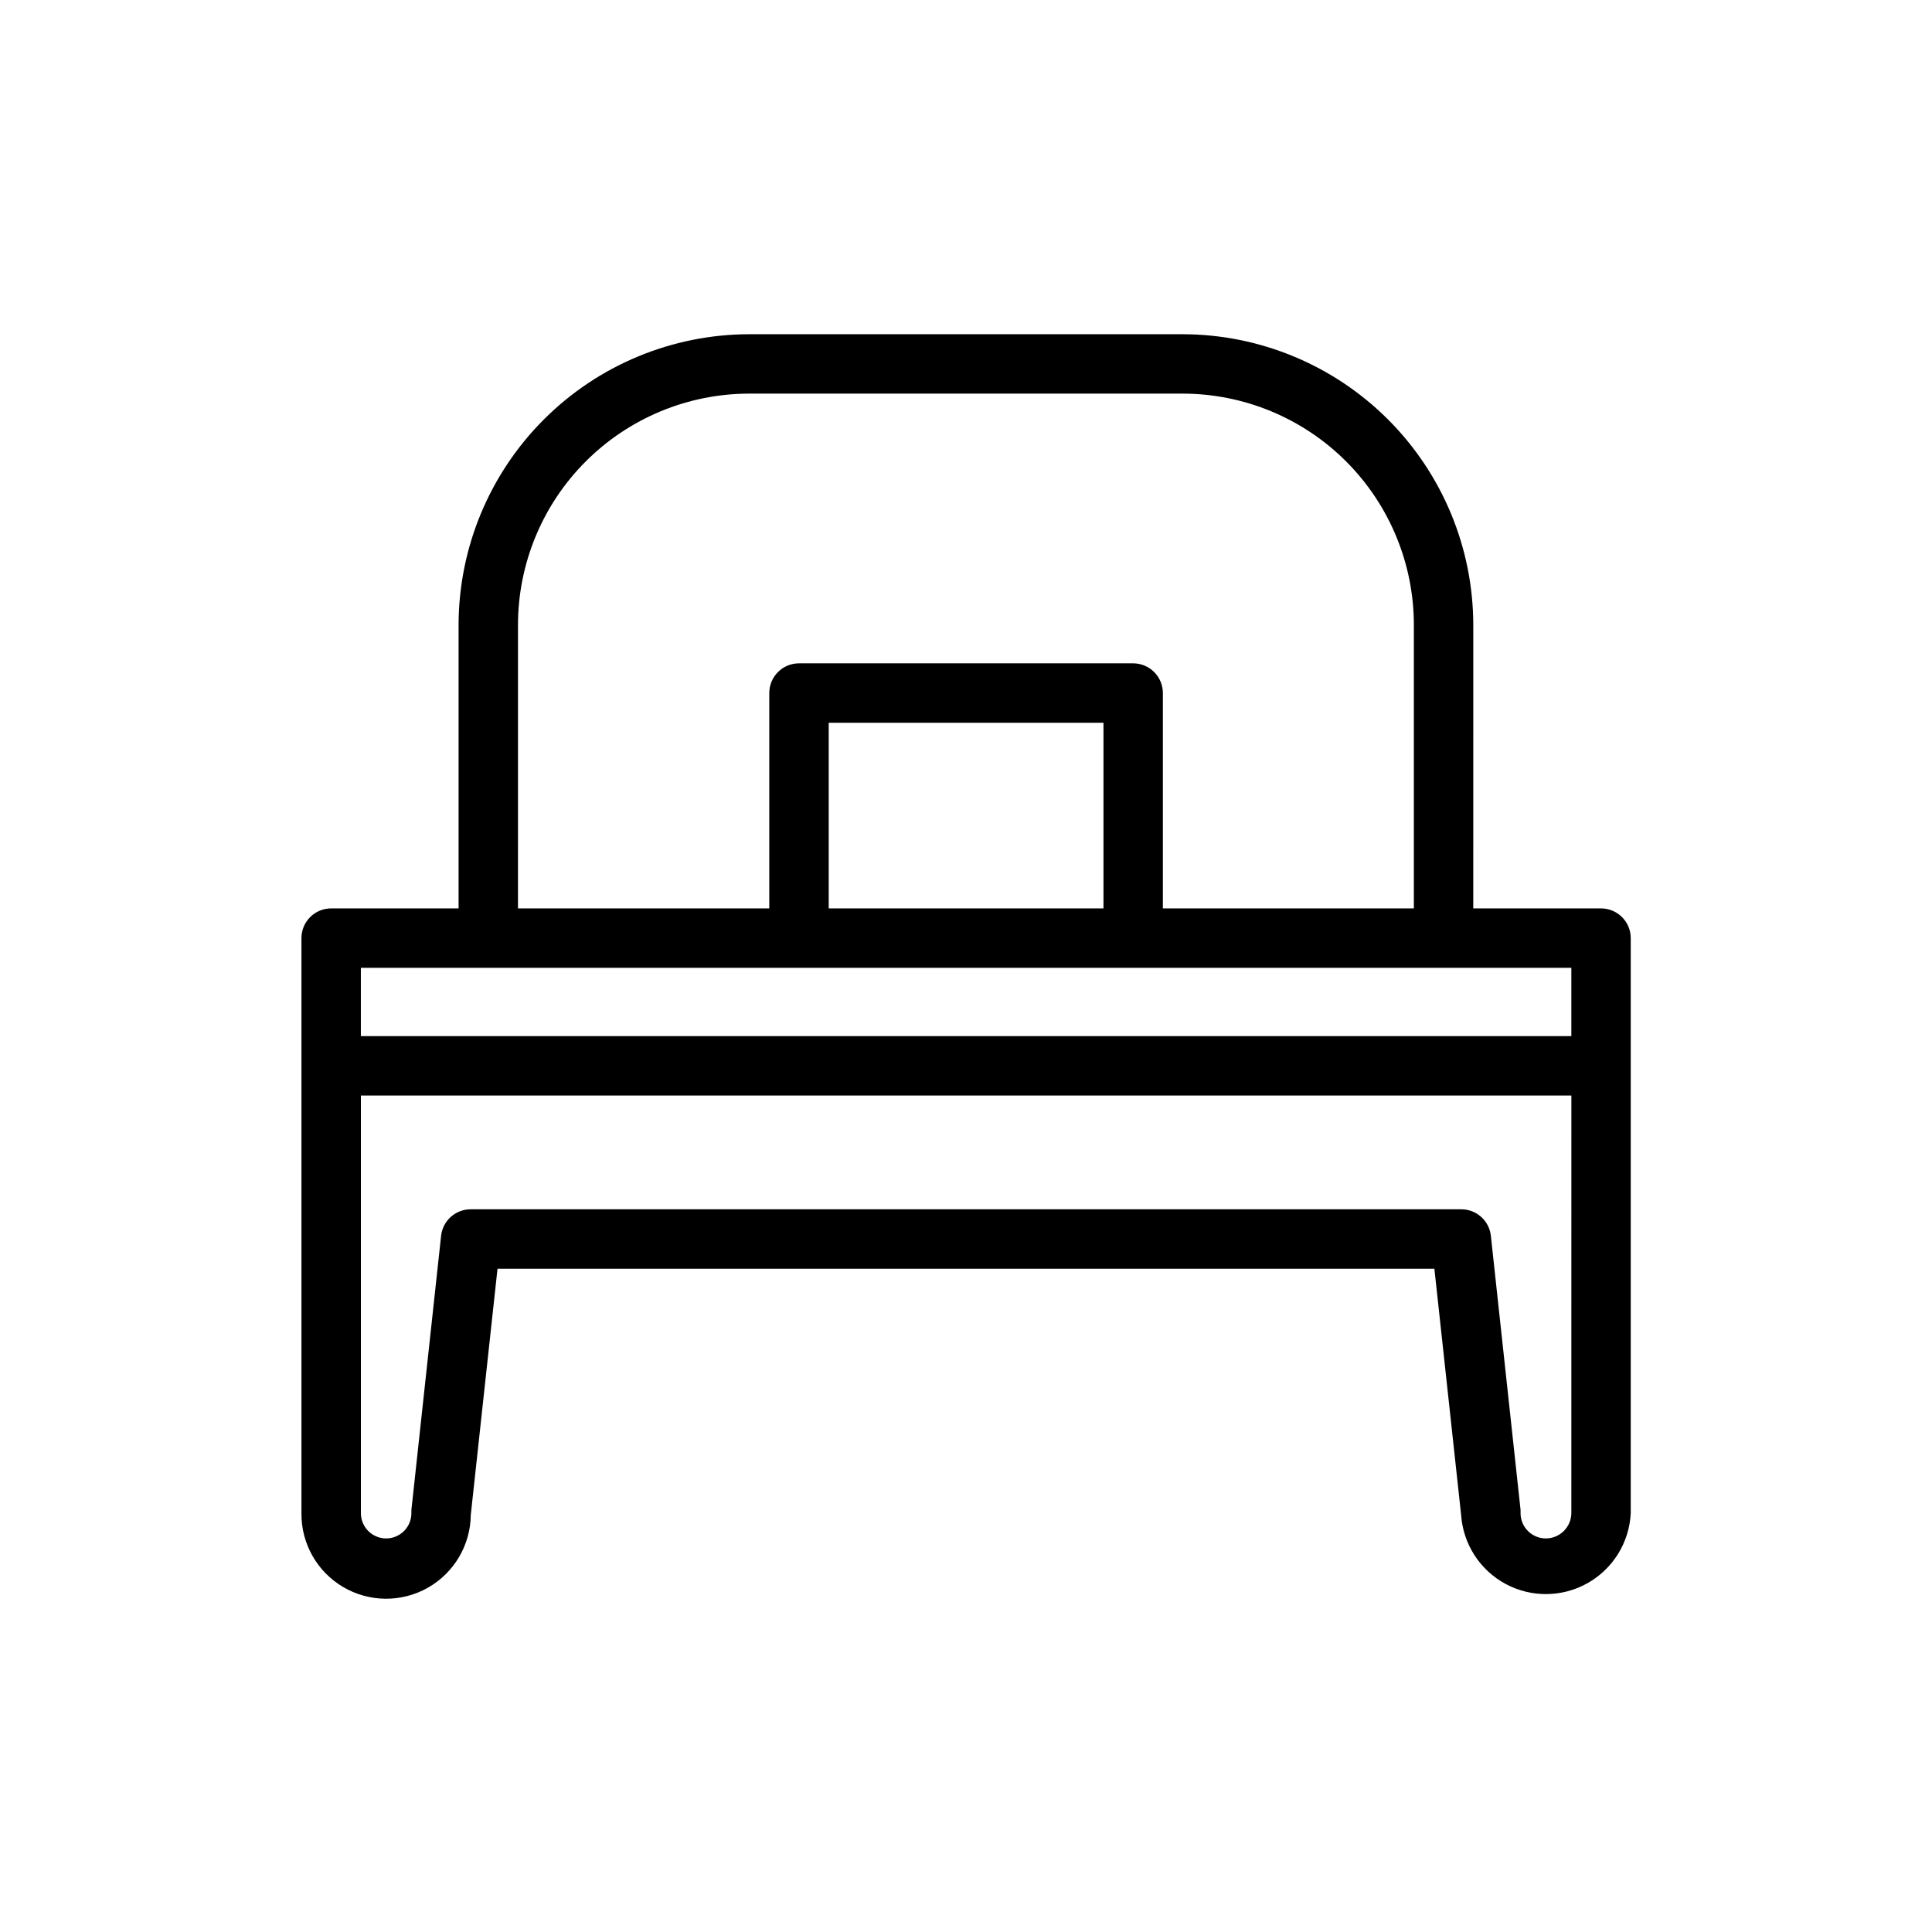 <?xml version="1.0" encoding="UTF-8"?>
<!-- Uploaded to: ICON Repo, www.svgrepo.com, Generator: ICON Repo Mixer Tools -->
<svg width="800px" height="800px" version="1.1" viewBox="144 144 512 512" xmlns="http://www.w3.org/2000/svg">
 <defs>
  <clipPath id="a">
   <path d="m148.09 148.09h503.81v503.81h-503.81z"/>
  </clipPath>
 </defs>
 <g clip-path="url(#a)">
  <path d="m-100.5-255.5c0.035-17.027-2.621-33.949-7.871-50.145 16.793-11.117 26.879-29.926 26.844-50.066-0.023-16.008-6.391-31.352-17.711-42.672-11.316-11.32-26.664-17.688-42.668-17.707-16.602 0.043-32.453 6.902-43.848 18.973-12.934-6.934-26.762-12.047-41.094-15.195v-4.41 0.004c0.043-9.16-3.562-17.957-10.016-24.457-6.453-6.496-15.227-10.16-24.383-10.18-9.141 0.02-17.898 3.66-24.359 10.121-6.461 6.461-10.102 15.219-10.121 24.355v4.41c-14.305 3.16-28.105 8.273-41.016 15.191-11.395-12.066-27.246-18.926-43.844-18.969-16.035 0.02-31.406 6.41-42.727 17.762-11.324 11.352-17.676 26.738-17.652 42.773-0.051 20.262 10.172 39.168 27.156 50.223-5.285 16.188-7.941 33.117-7.871 50.145 0.047 43.754 17.926 85.602 49.516 115.88l-16.297 37.156c-2.195 5.121-2.289 10.898-0.258 16.086 2.035 5.188 6.031 9.363 11.121 11.625l4.094 1.891c2.66 1.145 5.527 1.734 8.426 1.73 4.106-0.016 8.121-1.223 11.559-3.469 3.438-2.25 6.148-5.449 7.805-9.207l11.965-28.023c22.508 11.25 47.344 17.047 72.504 16.926 25.16 0.121 49.996-5.676 72.5-16.926l12.281 28.262c1.656 3.758 4.367 6.953 7.805 9.203s7.453 3.453 11.559 3.469c2.93-0.023 5.82-0.641 8.504-1.809l4.016-1.812h-0.004c5.109-2.242 9.117-6.418 11.152-11.609 2.035-5.195 1.934-10.98-0.289-16.098l-16.297-37.156h0.004c31.68-30.379 49.566-72.383 49.516-116.27zm-41.406-145c11.863 0 23.242 4.723 31.617 13.129s13.059 19.797 13.016 31.664c0.051 13.676-6.227 26.609-17.004 35.031-0.395-0.707-0.789-1.418-1.102-2.125-0.316-0.707-1.34-2.754-1.969-4.094-0.629-1.34-2.519-4.879-3.856-7.32l-2.363-4.016c-1.496-2.441-3.07-4.879-4.644-7.242l-2.281-3.387c-2.441-3.305-4.879-6.613-7.871-9.684-2.676-3.227-5.512-6.219-8.422-9.211l-2.914-2.832c-2.125-1.969-4.172-3.938-6.375-5.824l-3.621-2.992-6.453-5.039-3.777-2.676-1.891-1.418h-0.004c8.086-7.644 18.781-11.926 29.914-11.965zm-138.07-15.742v-0.629l-0.004-0.004c0.023-4.961 2.004-9.715 5.512-13.223 3.508-3.512 8.262-5.492 13.227-5.512 4.953 0.02 9.699 2.004 13.195 5.516 3.496 3.512 5.461 8.266 5.461 13.219v0.629zm-145.24 60.535c0-11.84 4.703-23.191 13.074-31.562s19.723-13.074 31.562-13.074c11.035-0.066 21.695 4.039 29.832 11.496l-1.891 1.418-3.777 2.676c-2.203 1.652-4.41 3.305-6.535 5.039l-3.543 2.992c-2.203 1.891-4.328 3.856-6.375 5.902l-2.914 2.754c-2.914 2.992-5.824 6.062-8.5 9.289-2.676 3.227-5.273 6.535-7.871 9.918l-2.203 3.305c-1.625 2.414-3.203 4.856-4.723 7.32l-2.281 3.938c-1.418 2.441-2.676 4.961-3.938 7.477-0.707 1.258-1.34 2.598-1.969 4.016s-0.707 1.418-1.102 2.125v0.004c-10.719-8.453-16.938-21.383-16.848-35.031zm19.363 108.24h31.488l0.004-0.004c2.086 0 4.09-0.828 5.566-2.305 1.477-1.477 2.305-3.477 2.305-5.566 0-2.086-0.828-4.09-2.305-5.566-1.477-1.477-3.481-2.305-5.566-2.305h-31.488c0.785-14.719 3.785-29.234 8.895-43.062 1.418-3.856 3.07-7.871 4.801-11.414 10.719-22.375 26.977-41.641 47.234-55.969 3.387-2.363 6.848-4.566 10.469-6.691 19.863-11.793 42.273-18.625 65.336-19.914v31.488-0.004c0 2.09 0.832 4.094 2.309 5.566 1.477 1.477 3.477 2.309 5.566 2.309 2.086 0 4.09-0.832 5.566-2.309 1.477-1.473 2.305-3.477 2.305-5.566v-31.488 0.004c23.098 1.258 45.555 8.031 65.496 19.758 3.621 2.125 7.086 4.328 10.469 6.769 23.691 16.699 41.797 40.156 51.953 67.305 5.113 13.824 8.109 28.344 8.898 43.062h-31.883c-4.348 0-7.871 3.523-7.871 7.871 0 2.086 0.828 4.09 2.305 5.566 1.477 1.477 3.481 2.305 5.566 2.305h31.488c-2.043 38.477-19.355 74.551-48.098 100.21-7.402 6.699-15.508 12.586-24.168 17.555-19.602 11.277-41.574 17.805-64.156 19.051v-31.488c0-2.09-0.828-4.09-2.305-5.566-1.477-1.477-3.481-2.305-5.566-2.305-4.348 0-7.875 3.523-7.875 7.871v31.488c-22.691-1.164-44.789-7.691-64.469-19.051-8.664-4.969-16.766-10.855-24.168-17.555-28.707-25.688-46.016-61.746-48.098-100.21zm45.344 157.44v-0.004c-1.152 2.672-4.231 3.93-6.926 2.836l-4.094-1.891c-2.684-1.188-3.91-4.312-2.754-7.008l14.25-32.59h-0.004c0.809 0.621 1.652 1.199 2.519 1.734l5.746 4.094c1.418 1.023 2.832 2.125 4.25 3.07zm209.55 0.945-4.016 1.812v-0.008c-2.695 1.156-5.82-0.07-7.004-2.754l-12.676-29.52c1.418-0.945 2.754-2.047 4.25-2.992s3.856-2.676 5.746-4.172h0.004c0.867-0.531 1.711-1.109 2.516-1.73l13.934 32.512c0.996 2.648-0.246 5.617-2.832 6.769zm-203.41-166.42c0-4.348 3.527-7.871 7.875-7.871h74.863c0.715-0.98 1.562-1.855 2.516-2.602v-74.863 0.004c0-4.348 3.527-7.875 7.875-7.875 2.086 0 4.09 0.832 5.566 2.309 1.477 1.477 2.305 3.477 2.305 5.566v74.863-0.004c3.285 2.488 5.231 6.352 5.273 10.473 0 3.477-1.387 6.812-3.856 9.266s-5.812 3.82-9.289 3.801c-4.09 0-7.941-1.926-10.391-5.195h-74.863c-2.09 0-4.09-0.828-5.566-2.305-1.477-1.477-2.309-3.481-2.309-5.566zm820.74 148.15h-57.387v-175.71l42.668-42.668v0.004c1.699 0.559 3.481 0.852 5.273 0.863 4.598 0.02 9.02-1.793 12.281-5.035 3.211-3.281 5.008-7.691 5.008-12.281 0-4.59-1.797-9-5.008-12.281-3.262-3.25-7.68-5.074-12.281-5.074-4.606 0-9.02 1.824-12.281 5.074-2.234 2.266-3.805 5.102-4.539 8.195s-0.609 6.332 0.367 9.359l-31.488 31.488v-43.059l42.668-42.586v-0.004c1.699 0.562 3.481 0.855 5.273 0.867 4.578 0.059 8.992-1.695 12.281-4.879 3.246-3.262 5.074-7.68 5.074-12.281 0-4.606-1.828-9.02-5.074-12.281-3.262-3.25-7.68-5.074-12.281-5.074-4.606 0-9.02 1.824-12.281 5.074-2.234 2.266-3.805 5.098-4.539 8.195-0.734 3.094-0.609 6.332 0.367 9.359l-31.488 31.488v-57.23c2.891-1.473 5.312-3.734 6.981-6.516 1.672-2.785 2.523-5.981 2.465-9.227-0.02-4.59-1.852-8.98-5.094-12.223-3.242-3.246-7.637-5.078-12.223-5.098-4.594 0-9 1.824-12.246 5.074-3.25 3.246-5.074 7.652-5.074 12.246-0.059 3.246 0.797 6.441 2.465 9.227 1.672 2.781 4.09 5.043 6.984 6.516v84.625l-33.695-33.77c0.977-3.031 1.105-6.266 0.367-9.363-0.734-3.094-2.305-5.93-4.539-8.191-3.262-3.25-7.676-5.074-12.281-5.074-4.602 0-9.02 1.824-12.277 5.074-3.246 3.246-5.07 7.648-5.07 12.238 0 4.594 1.824 8.996 5.07 12.242 3.254 3.266 7.668 5.106 12.277 5.117 1.797-0.039 3.578-0.359 5.277-0.945l44.871 44.871v49.672l-32.594-32.906c0.977-3.027 1.105-6.266 0.371-9.359-0.738-3.094-2.309-5.93-4.543-8.195-3.258-3.246-7.676-5.074-12.277-5.074-4.606 0-9.02 1.828-12.281 5.074-3.211 3.281-5.012 7.691-5.012 12.281 0 4.594 1.801 9 5.012 12.281 3.285 3.207 7.688 5.016 12.281 5.039 1.797-0.035 3.574-0.352 5.273-0.945l44.082 44.082v141.7l-57.703 0.004c-4.348 0-7.871 3.523-7.871 7.871v29.758-0.004c0 2.09 0.832 4.09 2.305 5.566 1.477 1.477 3.481 2.309 5.566 2.309h130.52c2.09 0 4.09-0.832 5.566-2.309 1.477-1.477 2.305-3.477 2.305-5.566v-29.758 0.004c0-2.09-0.828-4.09-2.305-5.566-1.477-1.477-3.477-2.305-5.566-2.305zm-10.547-236.16v-0.004c0.289-0.297 0.684-0.465 1.102-0.473 0.414 0.008 0.812 0.176 1.102 0.473 0.309 0.285 0.484 0.684 0.484 1.105 0 0.418-0.176 0.816-0.484 1.102-0.285 0.309-0.684 0.484-1.102 0.484-0.418 0-0.82-0.176-1.102-0.484-0.492-0.566-0.492-1.406 0-1.969zm0-65.336v-0.004c0.359-0.109 0.742-0.109 1.102 0 0.359-0.109 0.742-0.109 1.102 0 0.609 0.637 0.609 1.645 0 2.281-0.285 0.309-0.684 0.484-1.102 0.484-0.418 0-0.82-0.176-1.102-0.484-0.473-0.598-0.473-1.445 0-2.047zm-113.83 25.191-0.004-0.004c0.293-0.297 0.688-0.469 1.102-0.473 0.418 0.004 0.812 0.176 1.105 0.473 0.609 0.637 0.609 1.645 0 2.281-0.285 0.309-0.684 0.484-1.105 0.484-0.418 0-0.816-0.176-1.102-0.484-0.473-0.602-0.473-1.445 0-2.047zm0.789 72.738-0.004-0.008c0.359-0.109 0.742-0.109 1.102 0 0.387-0.109 0.797-0.109 1.18 0 0.59 0.734 0.52 1.793-0.156 2.441-0.641 0.609-1.645 0.609-2.281 0-0.52-0.668-0.453-1.617 0.156-2.203zm58.332-133.82-0.004-0.008c0.418 0 0.816 0.168 1.113 0.461 0.293 0.297 0.461 0.699 0.461 1.113 0 1.812-3.148 1.812-3.148 0-0.047-0.441 0.102-0.883 0.402-1.215 0.297-0.332 0.723-0.516 1.172-0.516zm57.387 367.31-114.78-0.008v-14.012h114.77zm698.33-249.62-0.004-0.008c2.394-0.012 4.652-1.109 6.137-2.992 1.52-1.902 2.074-4.402 1.496-6.769l-33.219-134.77c-0.887-3.598-4.168-6.09-7.871-5.981h-124.46c-3.707-0.109-6.984 2.383-7.871 5.981l-33.219 134.77h-0.004c-0.574 2.367-0.023 4.867 1.496 6.769 1.484 1.883 3.746 2.981 6.141 2.992h72.188v231.99h-70.297c-4.348 0-7.871 3.527-7.871 7.875v34.715c0 2.086 0.828 4.09 2.305 5.566 1.477 1.477 3.477 2.305 5.566 2.305h187.67c2.09 0 4.09-0.828 5.566-2.305 1.477-1.477 2.305-3.481 2.305-5.566v-34.715c0-2.09-0.828-4.094-2.305-5.566-1.477-1.477-3.477-2.309-5.566-2.309h-70.141v-232.14h17.238v44.082h0.004c-2.555 1.34-4.688 3.356-6.176 5.828-1.484 2.473-2.262 5.301-2.25 8.184 0 4.262 1.723 8.34 4.777 11.305 3.059 2.965 7.184 4.57 11.441 4.441 4.258 0.129 8.383-1.477 11.438-4.441 3.055-2.965 4.781-7.043 4.777-11.305-0.035-2.82-0.828-5.578-2.297-7.988-1.469-2.41-3.555-4.383-6.047-5.707v-44.082zm-151.7-134.93h112.25l29.363 119.02h-170.98zm141.7 401.47h-171.53v-18.973h171.93zm-77.695-34.715h-15.742l-0.004-231.99h15.742zm821.68-122.64h-75.809l0.004-227.74c0-2.09-0.832-4.09-2.309-5.566-1.477-1.477-3.477-2.305-5.566-2.305h-183.02c-4.348 0-7.871 3.523-7.871 7.871v227.74h-61.953c-4.348 0-7.871 3.523-7.871 7.871v118.47c0 5.957 2.359 11.672 6.566 15.895 4.203 4.219 9.91 6.598 15.867 6.621 5.879-0.02 11.512-2.336 15.707-6.453 4.191-4.121 6.606-9.715 6.731-15.59l7.086-65.258h248.29l7.086 65.258h-0.004c0.121 5.875 2.539 11.469 6.731 15.59 4.191 4.117 9.828 6.434 15.703 6.453 5.965-0.023 11.68-2.402 15.898-6.617 4.215-4.219 6.594-9.934 6.617-15.898v-118.08 0.004c0.105-2.156-0.676-4.262-2.164-5.824s-3.551-2.445-5.711-2.441zm-258.83-219.87h167.28v219.87h-167.28zm250.96 346.37c-0.043 3.723-3.047 6.731-6.769 6.773-3.707-0.043-6.691-3.062-6.691-6.773 0.035-0.285 0.035-0.578 0-0.863l-7.871-72.578v-0.004c-0.406-4.035-3.816-7.106-7.871-7.082h-262.45c-4.059-0.023-7.469 3.047-7.875 7.082l-7.871 72.578v0.004c-0.035 0.285-0.035 0.578 0 0.863 0 3.711-2.984 6.731-6.691 6.773-3.707-0.043-6.691-3.062-6.691-6.773v-110.21h59.043c0.93 0.348 1.914 0.535 2.91 0.551h183.02c0.996-0.016 1.98-0.203 2.914-0.551h72.895zm-101.23-329.29h-132.17c-4.348 0-7.871 3.523-7.871 7.871v170.59c0 2.09 0.828 4.094 2.305 5.566 1.477 1.477 3.481 2.309 5.566 2.309h132.17c2.09 0 4.09-0.832 5.566-2.309 1.477-1.473 2.305-3.477 2.305-5.566v-170.59c0-4.348-3.523-7.871-7.871-7.871zm-7.871 170.59h-116.43v-154.84h116.43zm-102.34-87.066v0.004c-1.492-1.48-2.328-3.492-2.328-5.59 0-2.098 0.836-4.113 2.328-5.59l42.352-42.352c3.07-3.051 8.027-3.051 11.098 0 1.492 1.477 2.328 3.492 2.328 5.59s-0.836 4.109-2.328 5.59l-42.352 42.352c-1.465 1.453-3.445 2.273-5.508 2.281-2.176 0.078-4.285-0.75-5.828-2.281zm55.734-28.969v0.004c1.488 1.477 2.328 3.488 2.328 5.586 0 2.102-0.84 4.113-2.328 5.59l-20.469 19.996c-1.465 1.453-3.445 2.273-5.512 2.281-2.09 0.016-4.102-0.809-5.586-2.281-1.492-1.477-2.328-3.488-2.328-5.59 0-2.098 0.836-4.109 2.328-5.59l19.996-19.996-0.004 0.004c1.484-1.539 3.531-2.41 5.668-2.41 2.141 0 4.184 0.871 5.668 2.41zm-2034 636.14-42.352 42.352c-1.469 1.453-3.445 2.273-5.512 2.281-2.094 0.016-4.106-0.809-5.59-2.281-1.488-1.477-2.328-3.488-2.328-5.59 0-2.098 0.84-4.109 2.328-5.59l42.352-42.352c3.07-3.051 8.031-3.051 11.102 0 1.488 1.48 2.328 3.492 2.328 5.59 0 2.102-0.84 4.113-2.328 5.59zm-8.895 13.383-19.996 20.074c-3.055 3.07-3.055 8.027 0 11.098 1.484 1.477 3.496 2.297 5.586 2.285 2.066-0.012 4.047-0.828 5.512-2.285l20.074-19.996v0.004c1.488-1.48 2.328-3.492 2.328-5.59 0-2.102-0.84-4.113-2.328-5.59-1.477-1.492-3.492-2.328-5.59-2.328s-4.109 0.836-5.59 2.328zm230.49 150.43v118.47c0.004 5.961-2.359 11.676-6.562 15.895-4.207 4.219-9.914 6.602-15.871 6.621-5.875-0.02-11.512-2.336-15.703-6.453-4.191-4.117-6.609-9.715-6.731-15.59l-7.086-65.18h-248.29l-7.086 65.18h0.004c-0.125 5.875-2.539 11.473-6.731 15.59-4.195 4.117-9.828 6.434-15.707 6.453-5.965-0.02-11.68-2.398-15.895-6.617-4.219-4.219-6.598-9.934-6.617-15.898v-118.47c0-4.348 3.523-7.871 7.871-7.871h140.12v-35.426h-97.77c-4.348 0-7.871-3.523-7.871-7.871v-149.57 0.004c0-4.348 3.523-7.875 7.871-7.875h253.87c2.09 0 4.09 0.832 5.566 2.309s2.305 3.477 2.305 5.566v149.57-0.004c0 2.09-0.828 4.09-2.305 5.566-1.477 1.477-3.477 2.305-5.566 2.305h-97.062v35.426h137.37c2.09 0 4.09 0.828 5.566 2.305 1.477 1.477 2.305 3.481 2.305 5.566zm-294.18-59.117h238.13v-133.82h-238.13zm105.33 15.742v27.551h27.551v-27.551zm173.18 51.246h-320.86v110.6c0 3.742 3.031 6.773 6.769 6.773 1.789 0 3.504-0.719 4.762-1.988 1.254-1.273 1.953-2.996 1.93-4.785v-0.789l7.871-72.66v0.004c0.445-4.004 3.844-7.031 7.875-7.004h262.45c4.031-0.027 7.426 3 7.871 7.004l7.871 72.66v0.789-0.004c-0.02 1.789 0.676 3.512 1.934 4.785 1.254 1.27 2.969 1.988 4.758 1.988 1.789 0 3.504-0.719 4.758-1.988 1.258-1.273 1.953-2.996 1.934-4.785zm669.12-56.992h-33.852l0.004-75.098c-0.02-20.422-8.137-40-22.566-54.445-14.434-14.445-34.004-22.582-54.422-22.621h-114.93c-20.418 0.039-39.988 8.176-54.418 22.621-14.434 14.445-22.547 34.023-22.57 54.445v75.098h-33.77c-4.348 0-7.871 3.523-7.871 7.871v152.4c-0.086 8.016 4.113 15.469 11.012 19.547 6.898 4.082 15.453 4.172 22.438 0.238 6.981-3.934 11.336-11.297 11.422-19.312l7.086-65.258h248.28l7.086 65.258c0.531 7.715 4.981 14.617 11.789 18.281 6.809 3.664 15.023 3.578 21.754-0.23 6.731-3.805 11.035-10.801 11.406-18.523v-152.4c0-2.086-0.832-4.09-2.309-5.566-1.477-1.477-3.477-2.305-5.566-2.305zm-287.01-75.098c0-16.25 6.449-31.836 17.934-43.336 11.48-11.496 27.059-17.969 43.309-17.988h114.93c16.25 0.02 31.828 6.492 43.309 17.988 11.484 11.5 17.934 27.086 17.934 43.336v75.098h-66.516v-57.07c0-2.09-0.832-4.09-2.309-5.566-1.477-1.477-3.477-2.309-5.566-2.309h-88.559c-4.348 0-7.871 3.527-7.871 7.875v57.07h-66.598zm155.16 75.098h-72.816v-49.199h72.816zm-196.8 15.742 320.79 0.004v18.105h-320.79zm320.79 144.53c-0.043 3.711-3.062 6.691-6.769 6.691-3.695 0-6.691-2.996-6.691-6.691v-0.867l-7.871-72.66v0.004c-0.445-4.008-3.84-7.031-7.871-7.008h-262.45c-4.031-0.023-7.43 3-7.875 7.008l-7.871 72.66v0.867-0.004c0 3.695-2.996 6.691-6.691 6.691-3.695 0-6.691-2.996-6.691-6.691v-110.68h320.79zm669.12-160.27h-33.852l0.004-75.098c-0.02-20.422-8.137-40-22.566-54.445-14.434-14.445-34.004-22.582-54.422-22.621h-114.93c-20.418 0.039-39.988 8.176-54.418 22.621-14.434 14.445-22.547 34.023-22.57 54.445v75.098h-33.77c-4.348 0-7.871 3.523-7.871 7.871v152.4c-0.086 8.016 4.113 15.469 11.012 19.547 6.898 4.082 15.453 4.172 22.438 0.238 6.981-3.934 11.336-11.297 11.422-19.312l7.086-65.258h248.29l7.086 65.258h-0.004c0.531 7.715 4.981 14.617 11.789 18.281 6.809 3.664 15.023 3.578 21.754-0.23 6.731-3.805 11.035-10.801 11.406-18.523v-152.4c0-2.086-0.832-4.09-2.309-5.566-1.477-1.477-3.477-2.305-5.566-2.305zm-287.02-75.098h0.004c0-16.25 6.449-31.836 17.934-43.336 11.48-11.496 27.059-17.969 43.309-17.988h114.93c16.25 0.02 31.828 6.492 43.309 17.988 11.484 11.5 17.934 27.086 17.934 43.336v75.098h-38.652l0.004-52.426c0-2.09-0.832-4.09-2.309-5.566s-3.477-2.309-5.566-2.309h-60.379c-4.348 0-7.871 3.527-7.871 7.875v52.426h-7.871v-52.426c0-2.09-0.828-4.09-2.305-5.566-1.477-1.477-3.481-2.309-5.566-2.309h-60.379c-4.348 0-7.871 3.527-7.871 7.875v52.426h-38.652zm183.02 75.098h-44.629v-44.555h44.633zm-83.996 0h-44.633l0.004-44.555h44.633zm-140.67 15.742h320.79v18.105l-320.78 0.004zm320.79 144.53h0.004c-0.043 3.711-3.062 6.691-6.769 6.691-3.695 0-6.691-2.996-6.691-6.691 0.043-0.285 0.043-0.578 0-0.863l-7.871-72.66c-0.445-4.008-3.84-7.031-7.871-7.008h-262.45c-4.031-0.023-7.43 3-7.875 7.008l-7.871 72.66c-0.043 0.285-0.043 0.578 0 0.863 0 3.695-2.996 6.691-6.691 6.691-3.695 0-6.691-2.996-6.691-6.691v-110.68h320.79zm700.14-177.28c0-2.086-0.828-4.09-2.305-5.566-1.477-1.477-3.477-2.305-5.566-2.305h-333.14l2.676-40.461h0.004c0.934-14.469-4.164-28.68-14.082-39.254-9.918-10.574-23.77-16.57-38.27-16.559-4.348 0-7.871 3.523-7.871 7.871v241.98c-0.098 8.438 4.312 16.285 11.57 20.59 7.258 4.305 16.258 4.41 23.613 0.277 7.359-4.133 11.949-11.879 12.047-20.316l3.148-48.887h295.2l3.148 48.336h0.004c0 8.438 4.5 16.234 11.809 20.453 7.305 4.219 16.309 4.219 23.617 0 7.305-4.219 11.805-12.016 11.805-20.453v-117.21c1.23-1.395 1.93-3.18 1.969-5.035zm-338.5 7.871h322.75v7.871h-322.75zm-36.527 145.08h0.004c-4.031 0.023-7.43-3-7.875-7.004v-233.56c7.242 1.605 13.828 5.363 18.895 10.781 6.988 7.375 10.559 17.344 9.84 27.477l-12.676 195.3c-0.445 4.035-3.887 7.07-7.949 7.004zm27.945-70.848 3.305-50.539h286.54l3.305 50.539zm329.13 64.078h0.004c-0.445 4.008-3.844 7.031-7.875 7.008-4.348 0-7.871-3.527-7.871-7.875l-3.621-55.656-3.777-58.332h23.617v114.62zm-2213.6 660.46c3.746 3.356 7.836 6.312 12.199 8.816 11.031 6.371 23.551 9.711 36.293 9.68 12.738 0.031 25.258-3.309 36.289-9.68 4.352-2.488 8.418-5.445 12.121-8.816 15.457-13.797 24.301-33.523 24.324-54.238 0-8.715-1.574-17.355-4.644-25.508-5.891-15.648-17.016-28.777-31.488-37.156-10.762-6.266-22.969-9.629-35.422-9.762-0.473-0.035-0.945-0.035-1.418 0-0.473-0.035-0.945-0.035-1.418 0-12.453 0.133-24.66 3.496-35.422 9.762-14.441 8.414-25.559 21.531-31.488 37.156-3.008 8.168-4.555 16.801-4.566 25.508 0.133 20.758 9.094 40.48 24.641 54.238zm19.68-103.36c6.445-3.758 13.555-6.246 20.938-7.324v8.582c0 2.086 0.832 4.09 2.309 5.566 1.477 1.477 3.477 2.305 5.566 2.305 2.086 0 4.09-0.828 5.566-2.305 1.477-1.477 2.305-3.481 2.305-5.566v-8.582c7.406 1.078 14.543 3.566 21.02 7.324 11.254 6.617 19.898 16.898 24.48 29.125 1.457 3.914 2.461 7.981 2.992 12.121h-8.504c-4.348 0-7.871 3.527-7.871 7.875 0 2.086 0.828 4.09 2.305 5.566 1.477 1.477 3.481 2.305 5.566 2.305h8.504c-1.809 13.375-8.344 25.66-18.422 34.637-2.934 2.621-6.125 4.941-9.523 6.926-6.348 3.598-13.32 5.949-20.547 6.93v-8.504c0-2.086-0.828-4.09-2.305-5.566-1.477-1.477-3.481-2.305-5.566-2.305-4.348 0-7.875 3.523-7.875 7.871v8.504c-7.227-0.98-14.199-3.332-20.543-6.93-3.398-1.984-6.59-4.305-9.527-6.926-10.078-8.977-16.613-21.262-18.418-34.637h8.5c2.086 0 4.09-0.828 5.566-2.305 1.477-1.477 2.305-3.481 2.305-5.566 0-2.09-0.828-4.09-2.305-5.566-1.477-1.477-3.481-2.309-5.566-2.309h-8.5c0.527-4.141 1.531-8.207 2.988-12.121 4.586-12.25 13.262-22.539 24.562-29.125zm190.43-40.699-155.47-193.81c-1.496-1.863-3.754-2.949-6.141-2.949-2.391 0-4.648 1.086-6.141 2.949l-155.47 193.81c-1.898 2.367-2.266 5.613-0.945 8.344 1.301 2.734 4.055 4.477 7.086 4.488h28.496v169.8l119.1-0.004v46.051c-2.414 1.395-4.414 3.406-5.797 5.824-1.383 2.422-2.098 5.164-2.074 7.953 0 4.176 1.66 8.18 4.613 11.133 2.953 2.953 6.957 4.613 11.133 4.613s8.18-1.66 11.133-4.613c2.949-2.953 4.609-6.957 4.609-11.133 0.023-2.789-0.691-5.531-2.074-7.953-1.383-2.418-3.383-4.43-5.797-5.824v-46.051h119.11l-0.004-169.8h28.5c3.027-0.012 5.781-1.754 7.082-4.488 1.32-2.731 0.953-5.977-0.945-8.344zm-50.383 166.89h-222.46v-154.05h222.46zm15.742-169.8h-266.07l139.1-173.18 139.1 173.18zm-155.71 100.61h22.516c1.754 1.453 3.941 2.281 6.219 2.359 2.684 0 5.258-1.07 7.152-2.977 1.891-1.906 2.941-4.492 2.922-7.176-0.051-2.269-0.852-4.457-2.281-6.219v-0.551-21.965c0-2.086-0.832-4.09-2.309-5.566-1.473-1.477-3.477-2.305-5.566-2.305-4.348 0-7.871 3.523-7.871 7.871v20.859h-20.859v0.004c-4.348 0-7.871 3.523-7.871 7.871 0.02 2.086 0.867 4.082 2.359 5.543 1.492 1.461 3.504 2.269 5.59 2.25zm28.734-2.203c-0.367 0.043-0.738 0.043-1.105 0 1.117-1.25 1.809-2.82 1.969-4.488 1.707-0.168 3.309-0.887 4.566-2.047 0.039 0.367 0.039 0.734 0 1.102-0.121 2.949-2.484 5.312-5.43 5.434zm-31.488-187.43c0 8.352 3.316 16.359 9.223 22.266 5.902 5.902 13.914 9.223 22.266 9.223s16.359-3.32 22.266-9.223c5.902-5.906 9.223-13.914 9.223-22.266 0-8.352-3.32-16.359-9.223-22.266-5.906-5.906-13.914-9.223-22.266-9.223s-16.363 3.316-22.266 9.223c-5.906 5.906-9.223 13.914-9.223 22.266zm47.703 0c0 4.176-1.66 8.18-4.609 11.133-2.953 2.953-6.961 4.609-11.133 4.609-4.176 0-8.184-1.656-11.133-4.609-2.953-2.953-4.613-6.957-4.613-11.133 0-4.176 1.66-8.18 4.613-11.133 2.949-2.953 6.957-4.613 11.133-4.613 4.09 0.125 7.977 1.836 10.828 4.777 2.852 2.938 4.445 6.871 4.441 10.969zm791.3-67.543h-292.53c-4.344 0-7.871 3.523-7.871 7.871v352.35c-0.082 7.34 3.754 14.168 10.07 17.914 6.312 3.742 14.145 3.832 20.547 0.234 6.398-3.598 10.391-10.336 10.477-17.676l6.062-55.734h213.96l6.062 55.734h-0.004c0.086 7.34 4.082 14.078 10.48 17.676 6.398 3.598 14.23 3.508 20.543-0.234 6.316-3.746 10.156-10.574 10.07-17.914v-352.35c0-2.086-0.828-4.09-2.305-5.566-1.477-1.477-3.481-2.305-5.566-2.305zm-284.65 140.44h86.039v15.742c0 2.09 0.832 4.09 2.309 5.566 1.473 1.477 3.477 2.309 5.566 2.309h88.953c2.086 0 4.09-0.832 5.566-2.309 1.477-1.477 2.305-3.477 2.305-5.566v-15.742h86.043v108.95h-276.78zm101.79 0h73.211v7.871h-73.211zm73.211-124.69v7.871h-73.211v-7.871zm-175 0 86.039-0.004v15.746c0 2.086 0.832 4.09 2.309 5.566 1.473 1.477 3.477 2.305 5.566 2.305h88.953c2.086 0 4.09-0.828 5.566-2.305 1.477-1.477 2.305-3.481 2.305-5.566v-15.742l86.043-0.004v108.95h-276.78zm276.78 344.48v-0.004c0 2.652-2.152 4.805-4.805 4.805-2.652 0-4.801-2.152-4.801-4.805 0.039-0.262 0.039-0.523 0-0.785l-6.848-62.977c-0.445-4.008-3.844-7.031-7.875-7.008h-228.29 0.004c-4.031-0.023-7.43 3-7.875 7.008l-6.848 62.977c-0.039 0.262-0.039 0.523 0 0.785 0 2.652-2.148 4.805-4.801 4.805s-4.805-2.152-4.805-4.805v-95.094h276.94zm553.01-25.113v-174.05c0-2.09-0.828-4.09-2.305-5.566-1.477-1.477-3.481-2.305-5.566-2.305h-14.406v-57.23c3.051-1.492 5.598-3.844 7.32-6.769 1.582-2.656 2.414-5.688 2.414-8.777 0-3.09-0.832-6.125-2.414-8.777l-7.32-13.07v-8.578c6.613-2.481 11.676-7.93 13.66-14.711s0.656-14.098-3.578-19.754c-4.238-5.652-10.891-8.98-17.953-8.98-7.066 0-13.719 3.328-17.957 8.98-4.234 5.656-5.562 12.973-3.578 19.754s7.047 12.23 13.66 14.711v8.582l-7.32 12.754v-0.004c-1.578 2.656-2.414 5.688-2.414 8.777s0.836 6.121 2.414 8.777c1.727 2.926 4.269 5.281 7.32 6.769v57.543h-14.406v0.004c-4.344 0-7.871 3.523-7.871 7.871v174.05c-25.664 6.375-44.871 33.93-44.871 66.203v11.18-0.004c0 2.09 0.832 4.094 2.309 5.566 1.477 1.477 3.477 2.309 5.566 2.309h134.3c2.086 0 4.09-0.832 5.566-2.309 1.477-1.473 2.305-3.477 2.305-5.566v-11.18c0-32.273-19.207-59.824-44.871-66.199zm-31.488-255.92 1.574-2.754 1.574 2.754v-0.004c0.324 0.562 0.324 1.25 0 1.812-0.895 0.801-2.25 0.801-3.148 0-0.398-0.516-0.488-1.211-0.234-1.812zm1.574-56.758v-0.004c3.394 0.371 5.969 3.238 5.969 6.652 0 3.418-2.574 6.285-5.969 6.652-3.394-0.367-5.965-3.234-5.965-6.652 0-3.414 2.57-6.281 5.965-6.652zm59.277 382.19-118.79-0.004v-3.305c0-27.16 16.531-49.828 37.629-51.719 4.098-0.328 7.254-3.762 7.242-7.875v-173.18h28.812v173.18c-0.016 4.113 3.141 7.547 7.242 7.875 21.098 1.891 37.629 24.562 37.629 51.719zm-66.363-403.13c1.398 2.465 4.016 3.992 6.852 3.992 2.832 0 5.449-1.527 6.848-3.992l8.344-14.562c1.582-2.656 2.414-5.688 2.414-8.777 0-3.09-0.832-6.125-2.414-8.777-2.043-3.598-5.297-6.352-9.18-7.773-3.883-1.422-8.145-1.422-12.027 0-3.883 1.422-7.137 4.176-9.18 7.773-1.578 2.652-2.414 5.688-2.414 8.777 0 3.09 0.836 6.121 2.414 8.777zm5.273-24.246h0.004c0.32-0.566 0.922-0.918 1.574-0.918 0.648 0 1.25 0.352 1.574 0.918 0.32 0.559 0.32 1.25 0 1.809l-1.574 2.754-1.574-2.754c-0.355-0.578-0.355-1.309 0-1.887zm18.344 35.109c1.484 1.473 3.496 2.293 5.59 2.281 0.68 0.078 1.367 0.078 2.047 0l16.215-4.328c6.117-1.633 10.898-6.402 12.547-12.516 1.645-6.113-0.094-12.641-4.566-17.121s-10.992-6.238-17.109-4.606c-2.984 0.777-5.707 2.34-7.879 4.527-2.176 2.188-3.723 4.922-4.481 7.91l-4.41 16.215c-0.707 2.703 0.07 5.582 2.047 7.559zm17.555-19.758c0.172-0.613 0.648-1.09 1.258-1.262h0.473c0.477 0.012 0.93 0.211 1.262 0.551 0.504 0.422 0.691 1.113 0.473 1.734-0.109 0.66-0.609 1.188-1.262 1.336l-3.07 0.789zm7.871 21.332-14.484 8.422c-2.426 1.41-3.922 4.004-3.922 6.809 0 2.809 1.496 5.402 3.922 6.812l14.484 8.422c5.453 3.109 12.145 3.09 17.574-0.059 5.434-3.144 8.781-8.938 8.797-15.215-0.043-6.262-3.402-12.027-8.828-15.156-5.426-3.125-12.102-3.137-17.543-0.035zm9.684 13.617c0.566 0.324 0.918 0.926 0.918 1.574 0 0.652-0.352 1.254-0.918 1.574-0.551 0.363-1.262 0.363-1.809 0l-2.676-1.574 2.676-1.574c0.543-0.348 1.234-0.375 1.809-0.078zm-11.258 20.703-16.215-4.328c-2.801-0.832-5.832-0.043-7.871 2.047-2.09 2.039-2.879 5.07-2.047 7.871l4.41 16.215-0.004 0.004c0.762 2.988 2.309 5.719 4.481 7.906 2.176 2.188 4.894 3.75 7.879 4.531 1.516 0.395 3.078 0.609 4.644 0.629 5.766 0.039 11.18-2.75 14.492-7.469s4.098-10.762 2.102-16.168c-2-5.406-6.523-9.488-12.105-10.922zm-3.305 18.262v0.004c-0.445 0.465-1.113 0.648-1.734 0.473-0.629-0.184-1.113-0.699-1.258-1.34l-0.867-2.992 3.07 0.789c0.641 0.117 1.141 0.617 1.262 1.258 0.176 0.621-0.004 1.289-0.473 1.734zm-90.371-5.824c-1.387 5.269-0.262 10.879 3.047 15.203 3.309 4.328 8.434 6.879 13.879 6.918 1.566-0.02 3.125-0.23 4.644-0.629 2.984-0.777 5.703-2.344 7.879-4.531 2.172-2.188 3.719-4.918 4.481-7.906l4.41-16.215h-0.004c0.832-2.801 0.043-5.832-2.047-7.875-2.039-2.09-5.07-2.875-7.871-2.047l-16.215 4.328v0.004c-2.977 0.844-5.672 2.461-7.812 4.688-2.144 2.227-3.66 4.984-4.391 7.984zm15.273 4.016h-0.004c0.121-0.641 0.621-1.141 1.262-1.258l3.07-0.789-0.867 2.992c-0.145 0.641-0.629 1.156-1.258 1.34-0.637 0.172-1.32-0.016-1.777-0.492-0.461-0.473-0.625-1.16-0.43-1.793zm-21.965-20.309c2.664 1.547 5.695 2.363 8.777 2.363 3.082 0 6.109-0.816 8.777-2.363l14.484-8.422c2.426-1.41 3.922-4.004 3.922-6.812 0-2.805-1.496-5.398-3.922-6.809l-14.484-8.422c-5.441-3.137-12.145-3.129-17.582 0.016-5.434 3.144-8.781 8.949-8.777 15.23 0.008 6.281 3.363 12.082 8.805 15.219zm7.871-16.848c0.289-0.043 0.578-0.043 0.867 0 0.309-0.07 0.633-0.07 0.945 0l2.676 1.574-2.676 1.574c-0.551 0.363-1.262 0.363-1.812 0-0.566-0.32-0.914-0.922-0.914-1.574 0-0.648 0.348-1.25 0.914-1.574zm11.258-17.477 16.215 4.328v0.004c0.68 0.078 1.367 0.078 2.047 0 2.481 0.078 4.852-1.016 6.398-2.949 1.551-1.938 2.098-4.492 1.477-6.891l-4.41-16.215v-0.004c-0.805-2.988-2.398-5.703-4.613-7.867-2.215-2.16-4.973-3.684-7.981-4.41-6.062-1.633-12.531 0.094-16.977 4.527-4.441 4.434-6.184 10.898-4.566 16.965 1.621 6.062 6.348 10.805 12.41 12.434zm3.305-18.262c0.332-0.34 0.785-0.539 1.262-0.551h0.473c0.609 0.172 1.09 0.648 1.258 1.262l0.867 3.07-3.07-0.789c-0.652-0.148-1.148-0.68-1.262-1.34-0.219-0.617-0.027-1.309 0.473-1.73zm801.37 61.246h0.004c-5.258-5.238-11.219-9.715-17.715-13.305v-33.852c0-2.086-0.828-4.09-2.305-5.566-1.477-1.473-3.477-2.305-5.566-2.305h-154.45c-4.348 0-7.871 3.523-7.871 7.871v33.852c-6.496 3.59-12.457 8.066-17.711 13.305-14.852 14.805-23.184 34.922-23.145 55.891v5.824c0.039 16.242 5.055 32.078 14.375 45.379 9.316 13.301 22.488 23.426 37.738 29.012 0.855 0.312 1.762 0.473 2.676 0.473 10.914 16.727 27.348 29.098 46.445 34.953v80.688c-17.809 1.062-34.543 8.879-46.785 21.852-12.242 12.977-19.074 30.133-19.105 47.973 0 2.09 0.832 4.09 2.305 5.566 1.477 1.477 3.481 2.305 5.566 2.305h165.31c2.09 0 4.094-0.828 5.566-2.305 1.477-1.477 2.309-3.477 2.309-5.566-0.031-17.84-6.863-34.996-19.105-47.973-12.246-12.973-28.977-20.789-46.785-21.852v-80.766c19.094-5.859 35.531-18.227 46.445-34.953 0.914 0 1.82-0.16 2.676-0.473 15.25-5.586 28.422-15.711 37.738-29.012 9.32-13.301 14.336-29.137 14.375-45.379v-5.824c0.078-20.949-8.191-41.062-22.984-55.891zm-213.02 61.637v-5.824c-0.031-16.812 6.656-32.941 18.578-44.793 2.066-1.965 4.246-3.805 6.535-5.512v84.625c0.027 8.266 1.246 16.484 3.621 24.402-17.93-11.617-28.75-31.531-28.734-52.898zm184.44 252.46h-148.46c1.887-12.895 8.352-24.68 18.207-33.207 9.855-8.527 22.449-13.227 35.48-13.238h41.094-0.004c13.035 0.012 25.625 4.711 35.48 13.238 9.859 8.527 16.32 20.312 18.207 33.207zm-65.258-139.02v76.832h-17.949v-76.832zm-8.973-15.742v-0.004c-18.375-0.02-35.992-7.324-48.992-20.309-12.996-12.984-20.32-30.59-20.363-48.965v-129.41h138.7l0.004 129.49c-0.062 18.359-7.394 35.949-20.391 48.914-13 12.969-30.602 20.262-48.961 20.281zm110.21-97.691v-0.004c-0.012 21.34-10.824 41.219-28.734 52.82 2.375-7.918 3.598-16.137 3.621-24.402v-84.547c2.289 1.707 4.469 3.547 6.535 5.512 11.922 11.852 18.613 27.98 18.578 44.793zm-1897.2 626.77c-0.094-0.559-0.227-1.109-0.395-1.652-0.188-0.488-0.453-0.938-0.789-1.34-0.234-0.434-0.496-0.855-0.785-1.258-0.426-0.402-0.902-0.746-1.418-1.023l-0.867-0.707-188.93-90.844h0.004c-2.144-1.02-4.629-1.02-6.769 0l-188.93 90.844-0.867 0.707c-0.516 0.277-0.992 0.621-1.418 1.023-0.289 0.402-0.551 0.824-0.785 1.258-0.336 0.402-0.602 0.852-0.789 1.34-0.035 0.551-0.035 1.102 0 1.652v1.18 235.45c0 2.09 0.832 4.09 2.309 5.566 1.477 1.477 3.477 2.309 5.566 2.309h376.99c2.09 0 4.09-0.832 5.566-2.309 1.477-1.477 2.309-3.477 2.309-5.566v-235.45-1.184zm-196.8-81.004 154.21 74.312h-308.43zm181.05 309.77h-362.11v-219.71h362.11zm-181.05-266.23c3.91-0.023 7.652-1.59 10.414-4.363 2.758-2.773 4.305-6.527 4.305-10.438 0-3.902-1.551-7.648-4.312-10.41-2.758-2.758-6.504-4.309-10.406-4.309-3.914 0-7.664 1.547-10.438 4.305-2.773 2.758-4.344 6.504-4.363 10.414 0 3.926 1.559 7.691 4.336 10.465 2.773 2.777 6.539 4.336 10.465 4.336zm0-15.742v-0.004c0.25 0 0.488 0.102 0.668 0.277 0.176 0.176 0.273 0.418 0.273 0.668 0 1.102-1.969 1.102-1.969 0h0.004c-0.004-0.266 0.109-0.516 0.301-0.695 0.195-0.18 0.457-0.27 0.723-0.25zm0 150.83v-0.004c9.805-0.02 19.203-3.926 26.137-10.859 6.934-6.934 10.84-16.332 10.859-26.137-0.02-9.809-3.926-19.207-10.859-26.141-6.934-6.934-16.332-10.84-26.137-10.859-9.809 0.02-19.207 3.926-26.141 10.859s-10.84 16.332-10.859 26.141c0.02 9.805 3.926 19.203 10.859 26.137 6.934 6.934 16.332 10.84 26.141 10.859zm0-58.254v-0.004c5.637 0 11.043 2.242 15.027 6.227 3.988 3.988 6.227 9.395 6.227 15.031s-2.238 11.043-6.227 15.027c-3.984 3.988-9.391 6.227-15.027 6.227s-11.043-2.238-15.031-6.227c-3.984-3.984-6.227-9.391-6.227-15.027s2.242-11.043 6.227-15.031c3.988-3.984 9.395-6.227 15.031-6.227zm-62.977 174.84h125.95c2.086 0 4.09-0.828 5.566-2.305 1.473-1.477 2.305-3.481 2.305-5.566v-33.852c0-18.789-7.465-36.809-20.75-50.098-13.289-13.285-31.309-20.75-50.098-20.75-18.793 0-36.812 7.465-50.098 20.75-13.289 13.289-20.754 31.309-20.754 50.098v33.852c0 2.086 0.832 4.09 2.309 5.566 1.477 1.477 3.477 2.305 5.566 2.305zm7.871-41.723c0-14.613 5.805-28.629 16.141-38.965 10.332-10.332 24.348-16.141 38.965-16.141 14.613 0 28.629 5.809 38.965 16.141 10.332 10.336 16.137 24.352 16.137 38.965v25.977h-110.21zm740.6-103.52c2.473-4.258 3.777-9.09 3.777-14.012 0-4.926-1.305-9.758-3.777-14.012l-16.375-28.812c-0.602-0.977-1.406-1.809-2.363-2.441 5.062-1.051 9.711-3.555 13.371-7.203 3.664-3.648 6.184-8.285 7.254-13.344 0.652 0.918 1.48 1.695 2.441 2.285l28.574 16.453c4.258 2.473 9.09 3.777 14.012 3.777 4.926 0 9.758-1.305 14.012-3.777 5.719-3.277 10.094-8.473 12.355-14.66 2.262-6.191 2.262-12.984 0-19.172-2.262-6.191-6.637-11.383-12.355-14.66-4.238-2.516-9.078-3.844-14.012-3.844-4.93 0-9.77 1.328-14.012 3.844l-28.812 17.004c-0.938 0.582-1.762 1.328-2.438 2.203-1.062-5.027-3.562-9.637-7.195-13.273-3.637-3.633-8.246-6.133-13.273-7.195 0.875-0.676 1.621-1.5 2.203-2.441l16.609-28.812 0.004 0.004c3.305-5.707 4.496-12.395 3.356-18.891-1.137-6.496-4.527-12.379-9.578-16.621-5.047-4.242-11.43-6.566-18.023-6.566s-12.977 2.324-18.027 6.566c-5.051 4.242-8.441 10.125-9.578 16.621-1.137 6.496 0.051 13.184 3.359 18.891l16.371 28.574c0.586 0.938 1.332 1.766 2.207 2.441-5.027 1.062-9.641 3.562-13.273 7.195-3.633 3.633-6.133 8.242-7.195 13.27-0.676-0.871-1.504-1.617-2.441-2.203l-28.812-16.609h0.004c-8.668-5.004-19.348-5.008-28.016-0.008-8.668 5-14.016 14.246-14.023 24.254 0.031 4.918 1.367 9.738 3.871 13.969 2.504 4.231 6.086 7.723 10.379 10.121 4.254 2.473 9.09 3.777 14.012 3.777 4.922 0 9.758-1.305 14.012-3.777l28.812-16.609v-0.004c0.957-0.586 1.789-1.363 2.438-2.281 1.07 5.059 3.594 9.695 7.254 13.344 3.664 3.648 8.309 6.152 13.371 7.203-0.953 0.629-1.758 1.465-2.359 2.438l-16.609 28.812c-4.555 8.629-4.293 19.004 0.691 27.391 4.981 8.387 13.969 13.582 23.723 13.711 9.754 0.129 18.875-4.824 24.078-13.078zm41.723-94.465h-0.004c3.223-1.938 7.234-1.98 10.5-0.121 3.266 1.859 5.269 5.336 5.246 9.094 0.023 3.758-1.98 7.234-5.246 9.098-3.266 1.859-7.277 1.812-10.5-0.121l-15.742-8.973zm-131.93 17.949h-0.004c-3.219 1.934-7.234 1.98-10.5 0.121-3.262-1.863-5.269-5.34-5.246-9.098-0.023-3.711 1.965-7.144 5.199-8.973 1.602-0.926 3.422-1.414 5.273-1.418 1.801-0.008 3.574 0.48 5.117 1.418l15.742 8.973zm56.992-74.941h-0.004c-1.906-3.203-1.906-7.191 0-10.395 1.832-3.231 5.258-5.231 8.977-5.231 3.715 0 7.141 2 8.973 5.231 1.906 3.203 1.906 7.191 0 10.395l-8.973 15.742zm0 65.969-0.004-0.004c0.129-3.519 2.336-6.625 5.621-7.902 3.281-1.273 7.012-0.473 9.48 2.039s3.203 6.254 1.871 9.516c-1.332 3.262-4.477 5.414-7.996 5.481-2.34 0-4.582-0.93-6.234-2.582-1.656-1.652-2.582-3.894-2.582-6.234zm0 76.281-0.004-0.004c-1.91-3.172-1.91-7.141 0-10.312l8.973-15.742 8.973 15.742h0.004c2.848 4.957 1.137 11.281-3.816 14.129-4.957 2.848-11.285 1.141-14.133-3.816zm37 119.26v-80.293l-0.004-0.008c37.652-9.168 68.449-36.152 82.496-72.27 14.043-36.121 9.559-76.82-12.012-109.02-21.566-32.199-57.504-51.828-96.246-52.586-38.746-0.754-75.418 17.465-98.227 48.797-22.805 31.332-28.871 71.824-16.246 108.46 12.629 36.637 42.352 64.801 79.621 75.43v81.477c-20.734 4.898-39.203 16.664-52.41 33.383-13.203 16.723-20.367 37.414-20.328 58.719v1.652c0 4.871 3.945 8.816 8.816 8.816h188.93c4.867 0 8.816-3.945 8.816-8.816v-1.652c-0.059-21.316-7.324-41.984-20.613-58.648-13.293-16.664-31.828-28.344-52.598-33.141zm-129.1-195.54-0.004-0.004c0.082-26.789 10.797-52.449 29.789-71.34 18.992-18.895 44.707-29.477 71.496-29.422 26.789 0.059 52.461 10.746 71.375 29.719 18.914 18.969 29.52 44.676 29.492 71.465-0.027 26.789-10.688 52.469-29.641 71.402-18.953 18.934-44.645 29.57-71.434 29.57-26.801-0.023-52.5-10.68-71.449-29.629-18.953-18.953-29.609-44.648-29.629-71.449zm86.121 192.86-0.004-74h25.348v74.156h-25.348zm-72.422 87.617-0.008-0.004c1.805-19.133 10.676-36.906 24.883-49.848s32.73-20.121 51.949-20.133h16.609c19.219 0.012 37.742 7.191 51.949 20.133 14.207 12.941 23.082 30.715 24.883 49.848zm789.25-86.594h-12.359v-69.824l-0.008-0.004c19.945-4.129 37.863-14.984 50.762-30.746 12.895-15.766 19.988-35.477 20.086-55.844v-116.74c0-4.652-3.769-8.422-8.422-8.422h-181.77c-4.652 0-8.422 3.769-8.422 8.422v116.35c0.102 20.367 7.191 40.082 20.09 55.844 12.895 15.762 30.816 26.617 50.758 30.75v69.824h-12.359c-17.336 0.02-33.953 6.922-46.203 19.188-12.254 12.266-19.133 28.891-19.133 46.227-0.023 2.242 0.859 4.398 2.441 5.981 1.586 1.586 3.742 2.465 5.981 2.445h195.07c2.238 0.02 4.394-0.859 5.977-2.445 1.586-1.582 2.465-3.738 2.445-5.981-0.102-17.199-6.977-33.664-19.133-45.836-12.152-12.168-28.613-19.062-45.812-19.184zm-123.28-156.81v-108h165.31v108c-0.023 19.062-7.598 37.34-21.07 50.824-13.473 13.488-31.742 21.086-50.805 21.125h-21.57 0.004c-19.062-0.039-37.332-7.637-50.805-21.125-13.473-13.484-21.047-31.762-21.066-50.824zm70.848 88.719h22.984v68.094h-22.984zm-76.91 125.09c1.992-11.234 7.871-21.406 16.605-28.746 8.734-7.34 19.77-11.375 31.176-11.402h81.242c11.406 0.027 22.441 4.062 31.176 11.402 8.734 7.34 14.613 17.512 16.605 28.746zm64.312-296.54-34.242 34.242c-1.574 1.551-3.691 2.426-5.902 2.441-2.234-0.027-4.371-0.898-5.984-2.441-3.231-3.305-3.231-8.582 0-11.887l34.242-34.242c3.34-2.93 8.375-2.766 11.512 0.375 3.141 3.137 3.305 8.176 0.375 11.512zm4.879 10.078 0.004-0.004c3.231 3.305 3.231 8.586 0 11.887l-17.16 17.082c-1.559 1.613-3.703 2.523-5.945 2.523-2.242 0-4.387-0.91-5.941-2.523-3.231-3.301-3.231-8.582 0-11.887l17.16-17.082c1.578-1.691 3.785-2.648 6.102-2.648 2.312 0 4.519 0.957 6.098 2.648zm887.1 6.848h0.004c-7.512-7.293-17.727-11.117-28.184-10.551l-137.37 6.219h-10.863l-137.45-6.219c-10.422-0.473-20.582 3.34-28.121 10.551-7.539 7.215-11.801 17.195-11.789 27.629v5.352l-31.488-1.418v0.004c-10.422-0.473-20.582 3.34-28.121 10.551-7.539 7.211-11.801 17.195-11.789 27.629v140.12c-0.062 10.449 4.215 20.453 11.809 27.629 7.535 7.207 17.688 11.02 28.102 10.551l138.7-6.219h0.004c2.777-0.16 5.562-0.16 8.344 0l138.7 6.219h1.812c10.117-0.043 19.809-4.09 26.949-11.262s11.152-16.879 11.152-26.996v-5.352l31.488 1.418h1.812l-0.004-0.004c10.125 0 19.836-4.023 26.996-11.184 7.16-7.16 11.184-16.871 11.184-26.996v-140.12c0.102-10.387-4.086-20.355-11.57-27.551zm-75.258 209.87h0.004c0.051 6.133-2.461 12.012-6.926 16.215-4.422 4.254-10.402 6.504-16.531 6.219l-138.39-5.981h-9.762l-138.7 6.219c-6.152 0.324-12.168-1.895-16.633-6.141-4.469-4.242-6.992-10.137-6.984-16.297v-140.12c-0.027-6.129 2.477-12 6.926-16.215 4.449-4.215 10.41-6.457 16.531-6.219l137.37 6.219h12.438l137.37-6.219c6.152-0.324 12.168 1.895 16.633 6.137 4.469 4.242 6.992 10.137 6.984 16.297zm71.32-42.117h0.004c0.051 6.137-2.461 12.012-6.926 16.219-4.422 4.254-10.402 6.5-16.531 6.219l-32.117-1.496v-118.95c0.031-10.441-4.219-20.438-11.766-27.656-7.543-7.215-17.719-11.02-28.145-10.523l-137.37 6.219h-10.941l-90.293-4.094v-6.062c-0.031-6.172 2.484-12.086 6.953-16.348 4.469-4.262 10.496-6.492 16.66-6.164l137.45 6.297h12.281l137.45-6.297c6.125-0.25 12.09 1.996 16.531 6.219 4.453 4.246 6.961 10.141 6.93 16.293z"/>
 </g>
</svg>